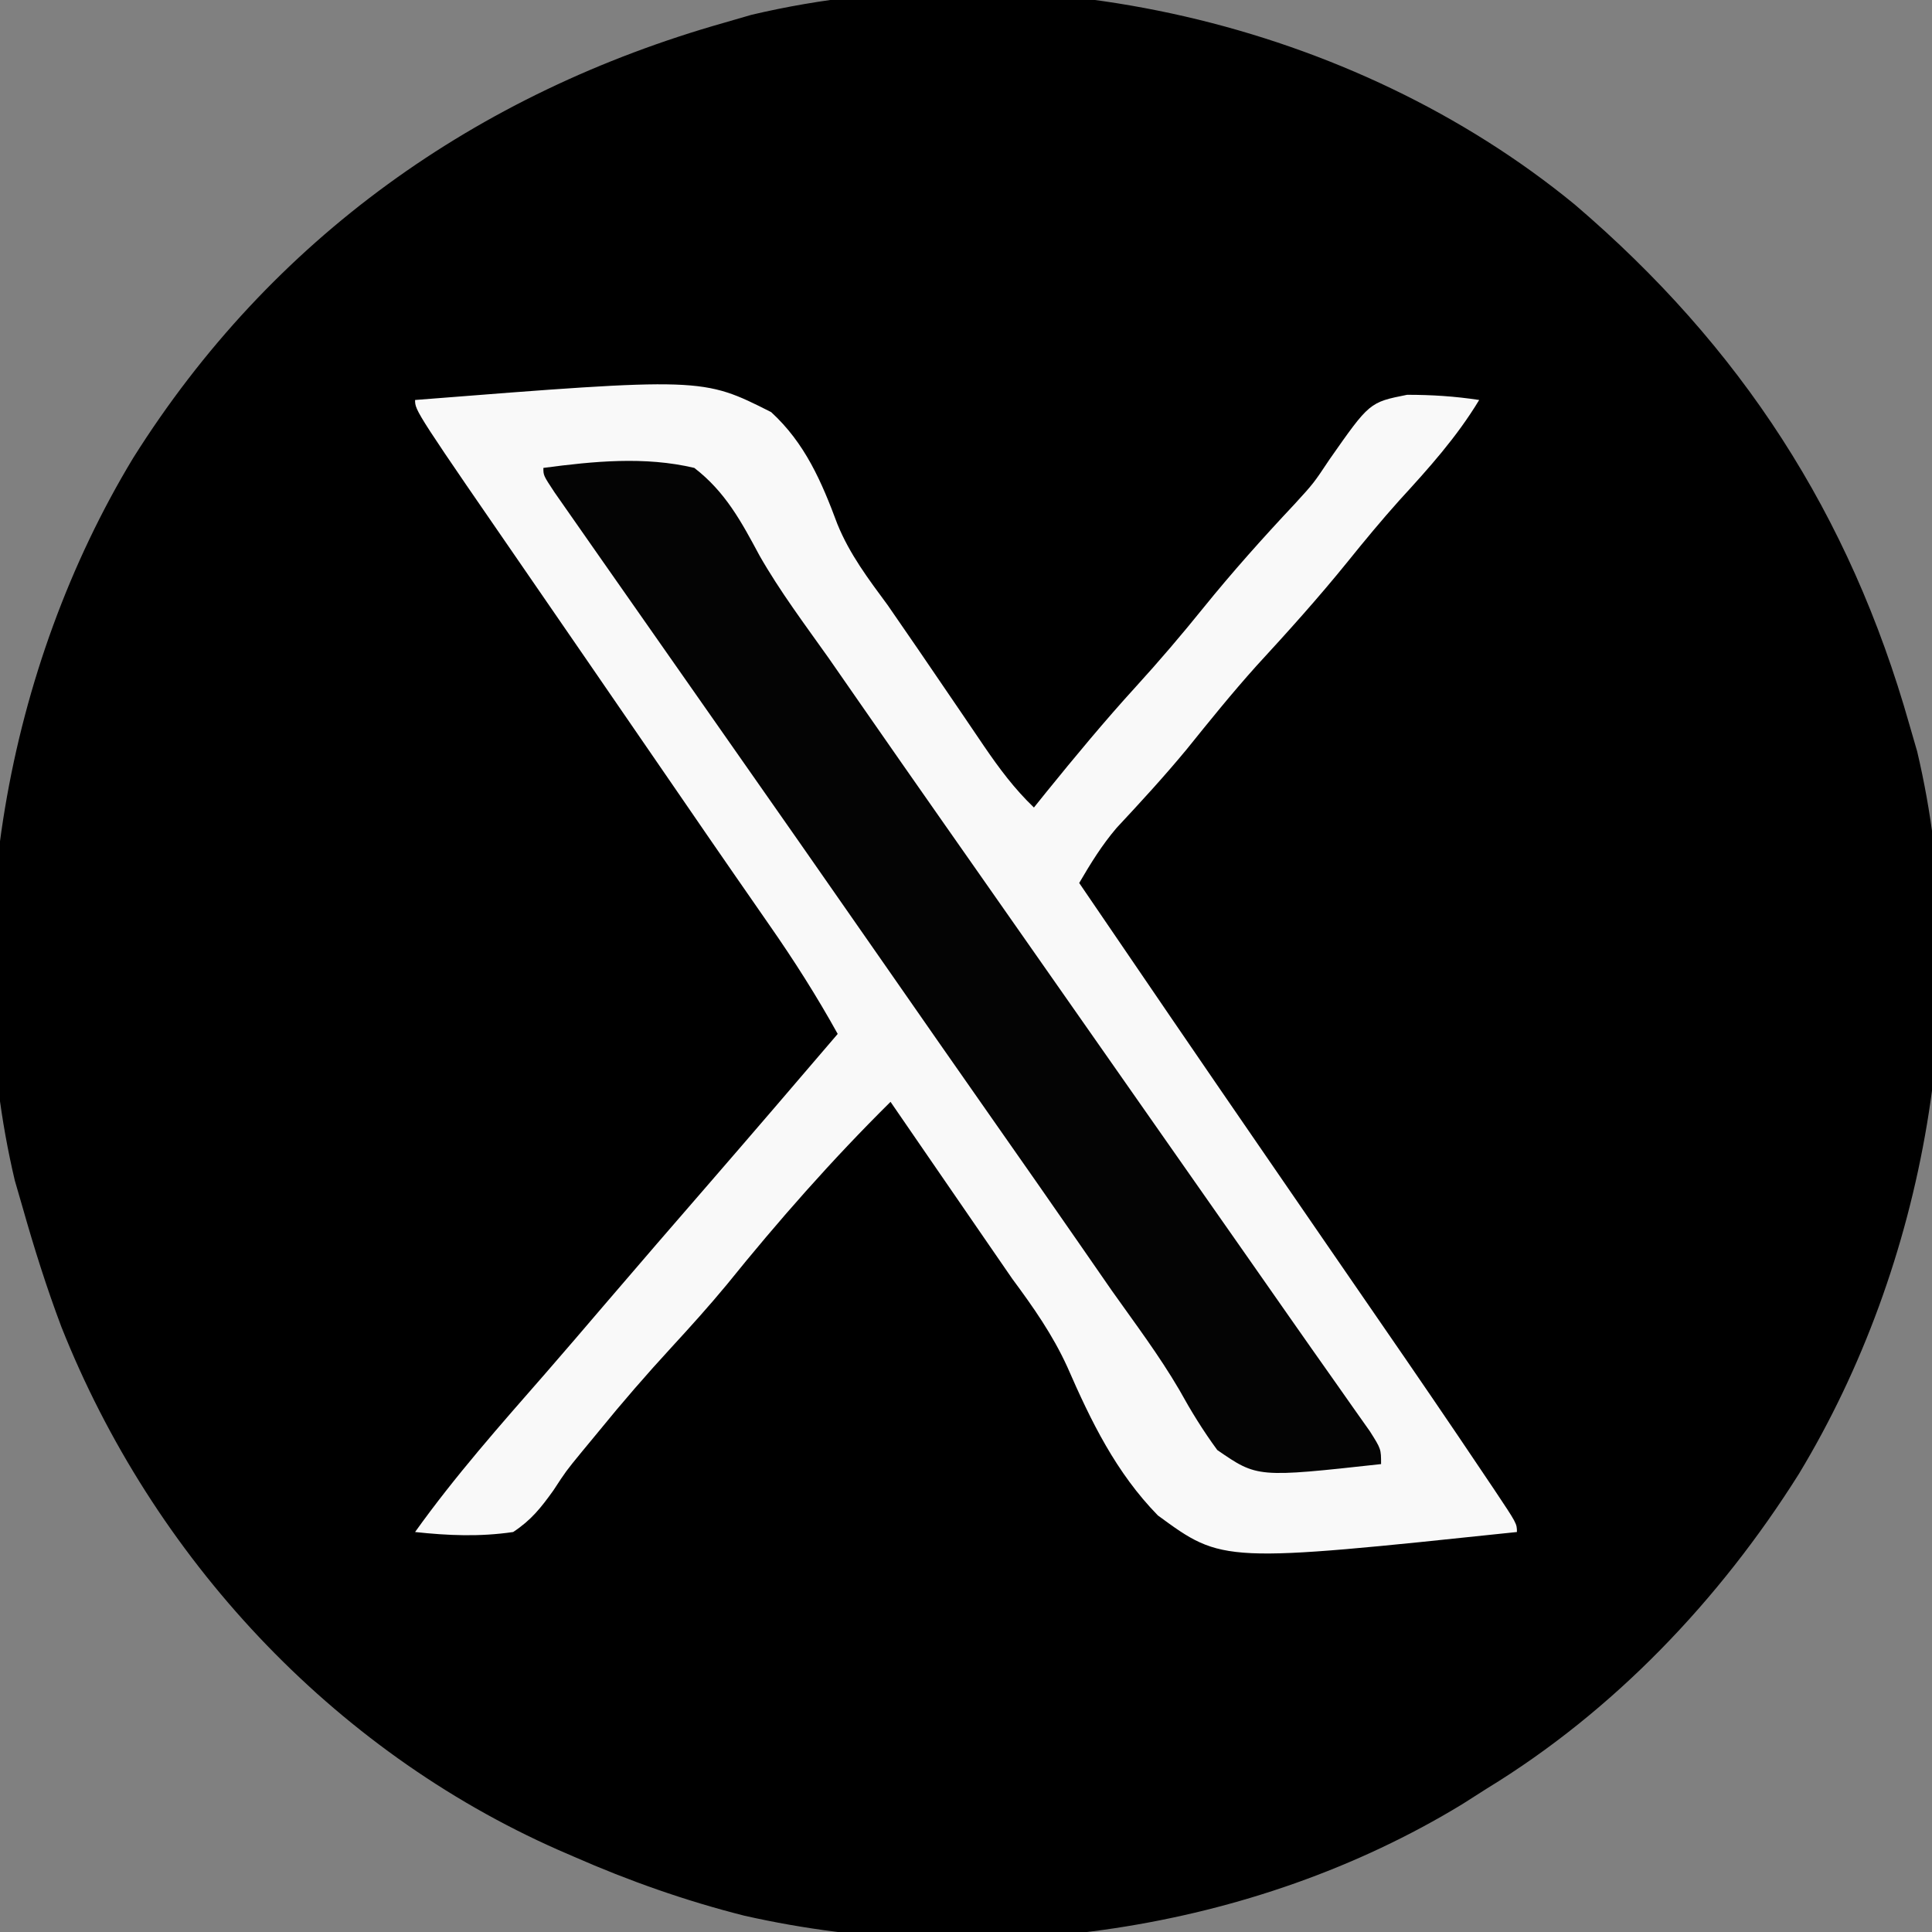 <?xml version="1.0" encoding="UTF-8"?>
<svg version="1.1" xmlns="http://www.w3.org/2000/svg" width="256" height="256">
<rect width="100%" height="100%" fill="#808080" stroke="none"/>
<path d="M0 0 C22.039 18.812 36.466 41.064 44.352 68.91 C44.693 70.088 45.035 71.267 45.387 72.48 C52.921 104.368 46.539 140.386 29.711 168.215 C19.224 184.896 5.202 199.627 -11.648 209.91 C-12.721 210.593 -13.793 211.277 -14.898 211.98 C-42.759 228.942 -78.251 233.926 -110.03 226.747 C-117.819 224.777 -125.298 222.14 -132.648 218.91 C-133.303 218.627 -133.957 218.344 -134.631 218.052 C-164.726 204.766 -188.433 179.189 -200.52 148.714 C-202.479 143.515 -204.135 138.254 -205.648 132.91 C-205.99 131.732 -206.332 130.554 -206.684 129.34 C-214.217 97.452 -207.836 61.435 -191.008 33.605 C-172.719 4.516 -145.473 -14.794 -112.648 -24.09 C-111.47 -24.431 -110.292 -24.773 -109.078 -25.125 C-71.912 -33.906 -29.438 -24.147 0 0 Z " fill="#000000" transform="translate(208.648,27.09)"/>
<path d="M0 0 C38.069 -2.995 38.069 -2.995 47.183 1.607 C51.667 5.72 53.868 10.819 55.96 16.448 C57.593 20.455 60.07 23.724 62.625 27.188 C63.518 28.473 64.406 29.762 65.289 31.055 C65.949 32.013 65.949 32.013 66.622 32.991 C68.095 35.139 69.56 37.292 71.023 39.445 C71.521 40.176 72.02 40.907 72.533 41.659 C73.486 43.059 74.437 44.459 75.385 45.862 C77.41 48.828 79.409 51.518 82 54 C82.818 52.983 82.818 52.983 83.652 51.945 C87.503 47.193 91.379 42.521 95.5 38 C98.596 34.604 101.552 31.138 104.438 27.562 C108.294 22.794 112.344 18.263 116.543 13.793 C119.067 11.032 119.067 11.032 121.176 7.863 C126.47 0.305 126.47 0.305 131.453 -0.688 C134.71 -0.688 137.783 -0.492 141 0 C138 4.956 134.329 9.032 130.422 13.297 C128.046 15.948 125.796 18.666 123.562 21.438 C119.703 26.21 115.628 30.731 111.473 35.246 C108.26 38.824 105.254 42.549 102.238 46.293 C99.268 49.886 96.125 53.303 92.945 56.711 C90.982 59.022 89.528 61.388 88 64 C96.205 76.049 104.42 88.091 112.689 100.097 C115.42 104.062 118.147 108.031 120.874 111.999 C123.174 115.347 125.477 118.693 127.785 122.035 C132.459 128.809 137.105 135.601 141.688 142.438 C142.122 143.083 142.556 143.728 143.004 144.393 C146 148.882 146 148.882 146 150 C107.016 154.103 107.016 154.103 98.425 147.804 C92.884 142.136 89.576 135.35 86.432 128.141 C84.475 123.848 81.919 120.216 79.125 116.438 C78.273 115.21 77.425 113.98 76.582 112.746 C75.961 111.845 75.961 111.845 75.327 110.925 C72.819 107.286 70.316 103.643 67.812 100 C66.882 98.646 65.951 97.292 65.02 95.938 C64.353 94.968 63.687 93.999 63 93 C55.253 100.664 48.121 108.773 41.281 117.25 C38.933 120.081 36.491 122.794 34 125.5 C30.649 129.142 27.433 132.846 24.312 136.688 C23.571 137.585 22.83 138.482 22.066 139.406 C19.999 141.929 19.999 141.929 18.34 144.469 C16.667 146.803 15.4 148.41 13 150 C8.585 150.649 4.426 150.479 0 150 C5.305 142.573 11.309 135.803 17.31 128.94 C19.892 125.976 22.446 122.989 25 120 C29.682 114.526 34.394 109.078 39.116 103.638 C44.773 97.117 50.389 90.561 56 84 C53.221 78.99 50.216 74.258 46.938 69.562 C45.957 68.147 44.976 66.732 43.996 65.316 C43.498 64.6 43.001 63.883 42.488 63.145 C40.148 59.771 37.824 56.385 35.5 53 C34.583 51.667 33.667 50.333 32.75 49 C30.917 46.333 29.083 43.667 27.25 41 C26.796 40.34 26.342 39.679 25.874 38.999 C24.96 37.669 24.046 36.339 23.132 35.009 C20.805 31.624 18.477 28.24 16.145 24.859 C0 1.444 0 1.444 0 0 Z " fill="#F9F9F9" transform="translate(55,53)"/>
<path d="M0 0 C6.63 -0.878 13.431 -1.56 20 0 C24.126 3.183 26.227 7.119 28.645 11.625 C31.338 16.345 34.607 20.696 37.75 25.125 C39.14 27.122 40.528 29.121 41.914 31.121 C45.639 36.485 49.378 41.839 53.125 47.188 C53.694 48 54.264 48.813 54.851 49.651 C55.994 51.283 57.138 52.916 58.282 54.548 C61.19 58.698 64.095 62.849 67 67 C68.167 68.667 69.333 70.333 70.5 72 C72.833 75.333 75.167 78.667 77.5 82 C78.078 82.826 78.656 83.651 79.251 84.502 C80.414 86.163 81.576 87.824 82.739 89.485 C86.327 94.611 89.917 99.736 93.507 104.86 C95.265 107.37 97.022 109.882 98.777 112.395 C100.803 115.293 102.837 118.187 104.879 121.074 C105.711 122.258 106.543 123.441 107.375 124.625 C108.084 125.628 108.793 126.631 109.523 127.664 C111 130 111 130 111 132 C94.612 133.801 94.612 133.801 89.297 130.137 C87.414 127.576 85.807 124.962 84.273 122.179 C81.592 117.591 78.38 113.335 75.312 109 C73.91 106.981 72.511 104.96 71.113 102.938 C67.427 97.612 63.719 92.303 60 87 C54.985 79.844 49.988 72.675 45 65.5 C37.69 54.984 30.35 44.488 23 34 C18.855 28.086 14.712 22.171 10.575 16.252 C9.556 14.794 8.536 13.337 7.515 11.881 C6.216 10.026 4.92 8.17 3.625 6.312 C2.562 4.791 2.562 4.791 1.477 3.238 C0 1 0 1 0 0 Z " fill="#040404" transform="translate(72,62)"/>
</svg>

